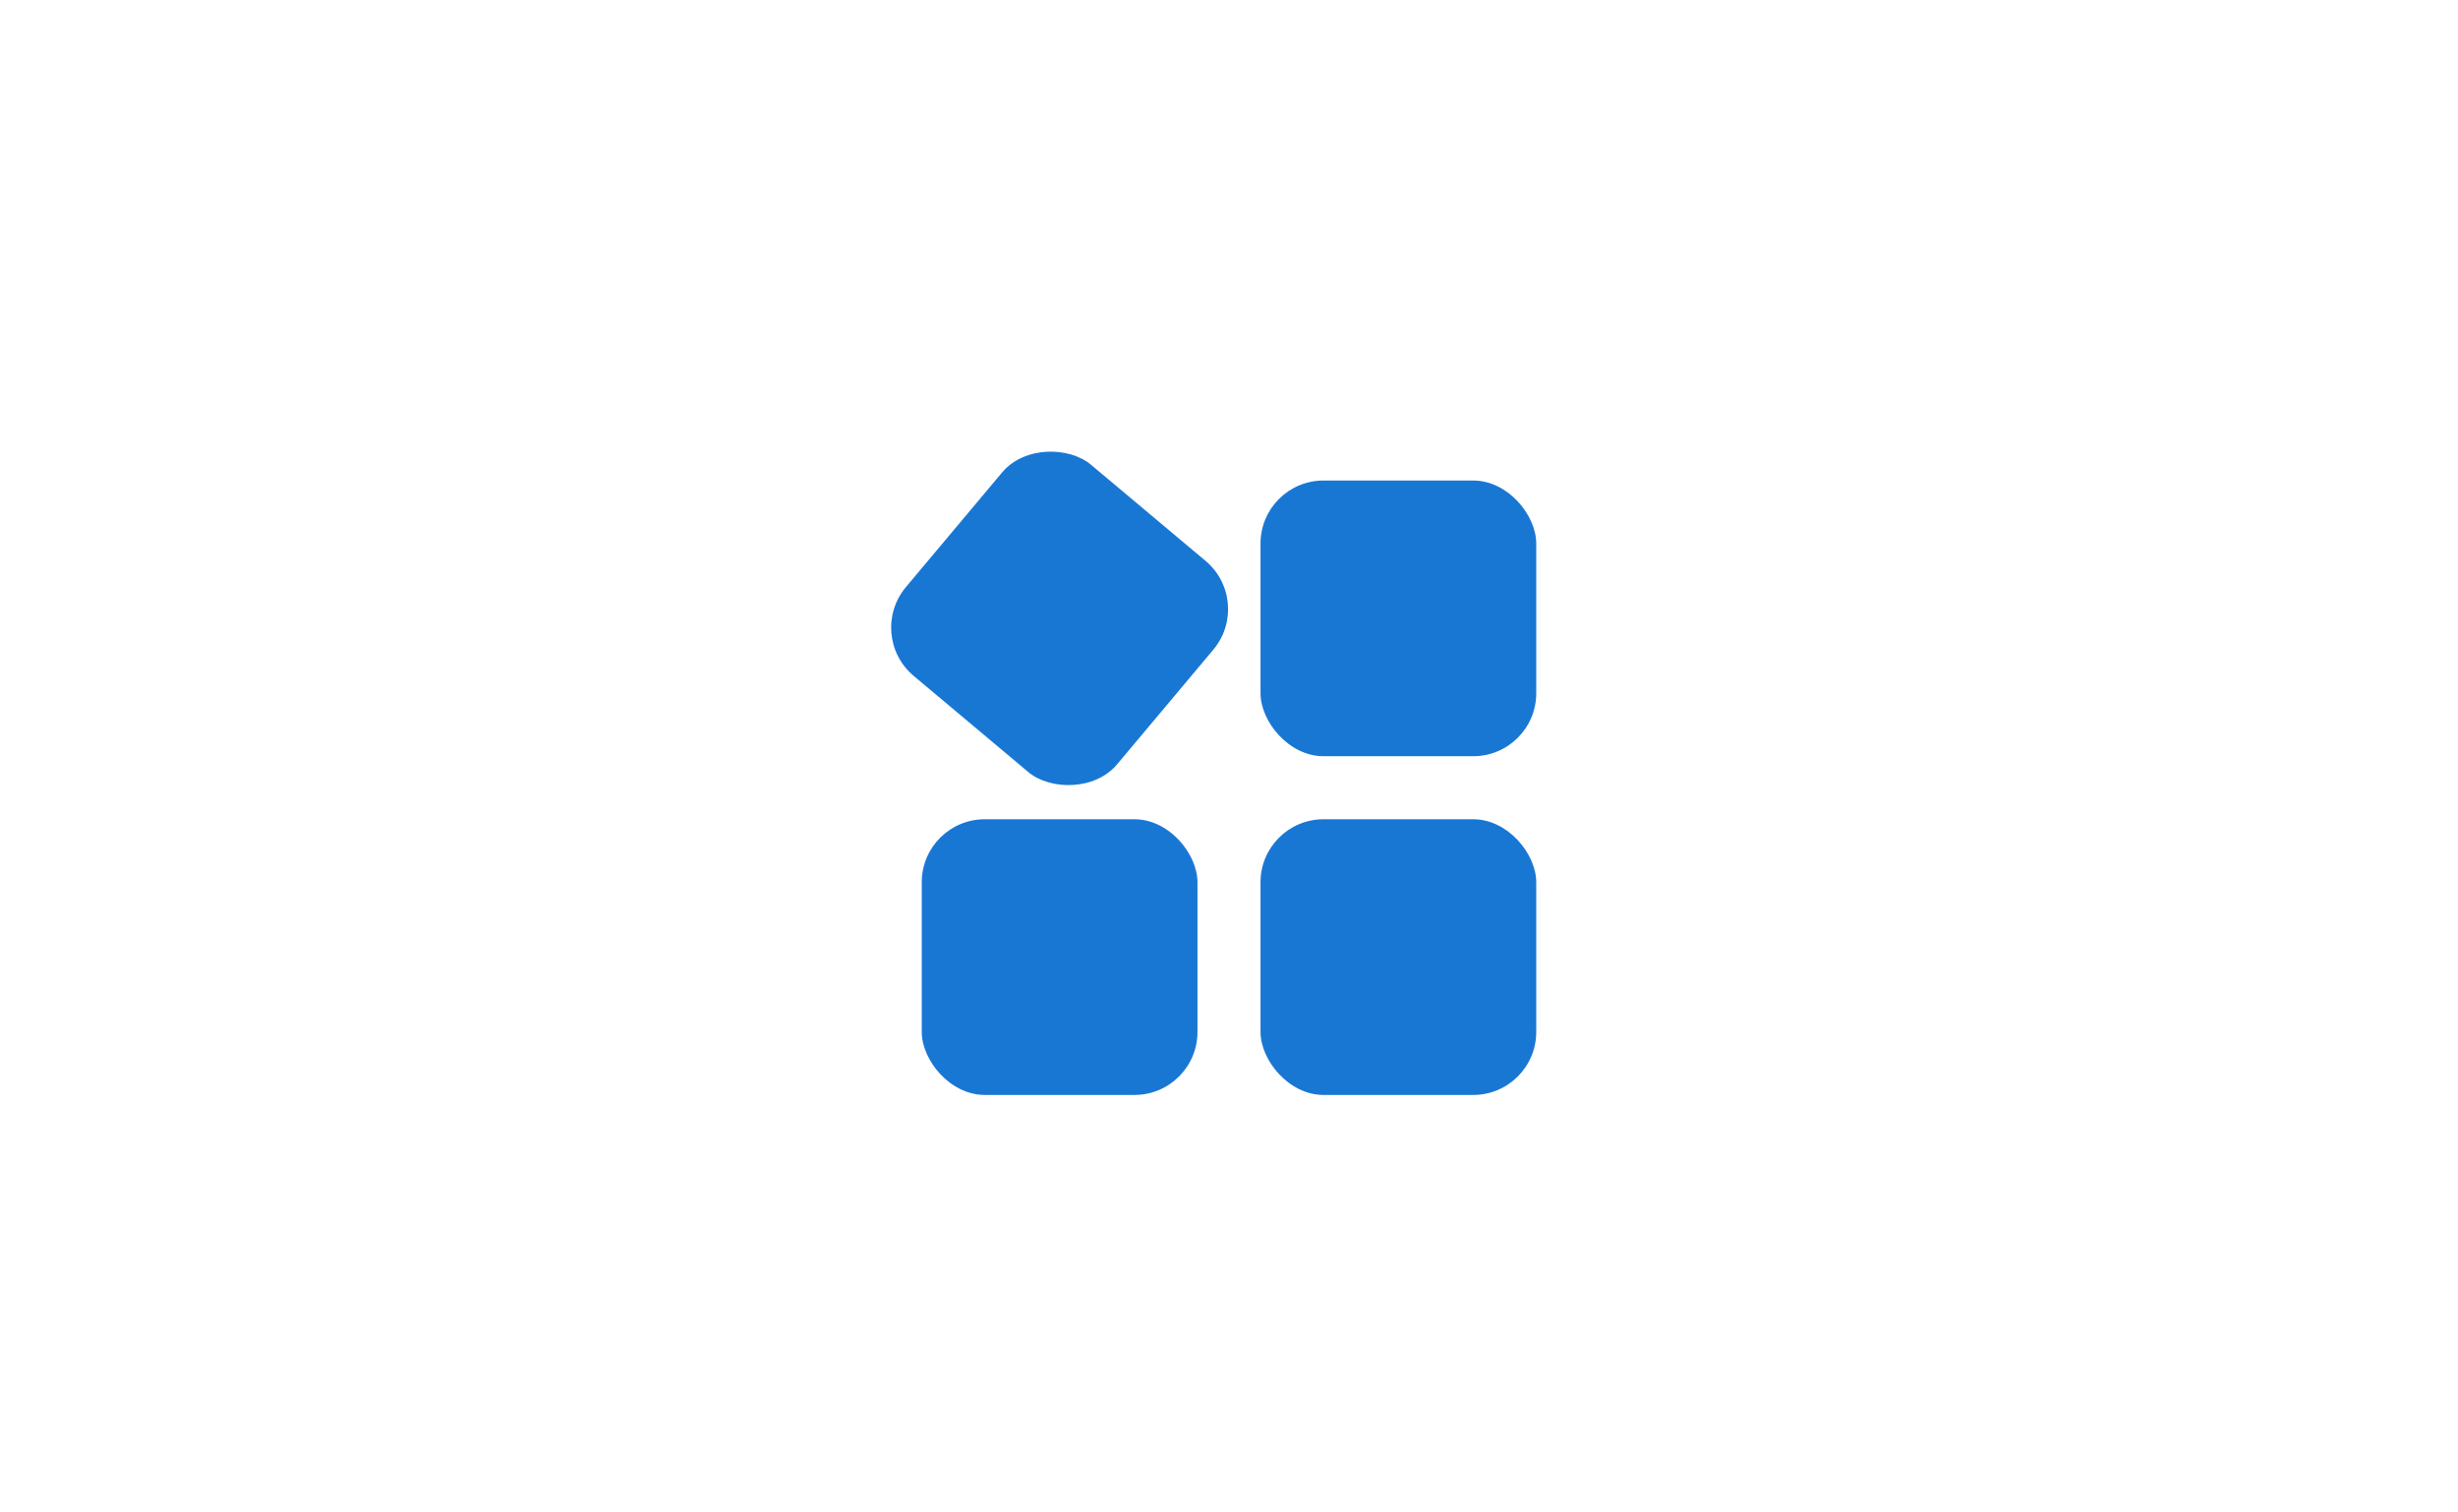 <svg width="312" height="192" viewBox="0 0 312 192" fill="none" xmlns="http://www.w3.org/2000/svg">
<rect width="312" height="192" fill="white"/>
<g filter="url(#filter0_d_205_2552)">
<rect x="109.845" y="76.657" width="35" height="35" rx="8" transform="rotate(-50 109.845 76.657)" fill="#1977D4"/>
<rect x="160" y="57" width="35" height="35" rx="8" fill="#1977D4"/>
<rect x="117" y="100" width="35" height="35" rx="8" fill="#1977D4"/>
<rect x="160" y="100" width="35" height="35" rx="8" fill="#1977D4"/>
</g>
<defs>
<filter id="filter0_d_205_2552" x="105.116" y="49.116" width="97.884" height="97.884" filterUnits="userSpaceOnUse" color-interpolation-filters="sRGB">
<feFlood flood-opacity="0" result="BackgroundImageFix"/>
<feColorMatrix in="SourceAlpha" type="matrix" values="0 0 0 0 0 0 0 0 0 0 0 0 0 0 0 0 0 0 127 0" result="hardAlpha"/>
<feOffset dy="4"/>
<feGaussianBlur stdDeviation="4"/>
<feComposite in2="hardAlpha" operator="out"/>
<feColorMatrix type="matrix" values="0 0 0 0 0 0 0 0 0 0 0 0 0 0 0 0 0 0 0.25 0"/>
<feBlend mode="normal" in2="BackgroundImageFix" result="effect1_dropShadow_205_2552"/>
<feBlend mode="normal" in="SourceGraphic" in2="effect1_dropShadow_205_2552" result="shape"/>
</filter>
</defs>
</svg>
